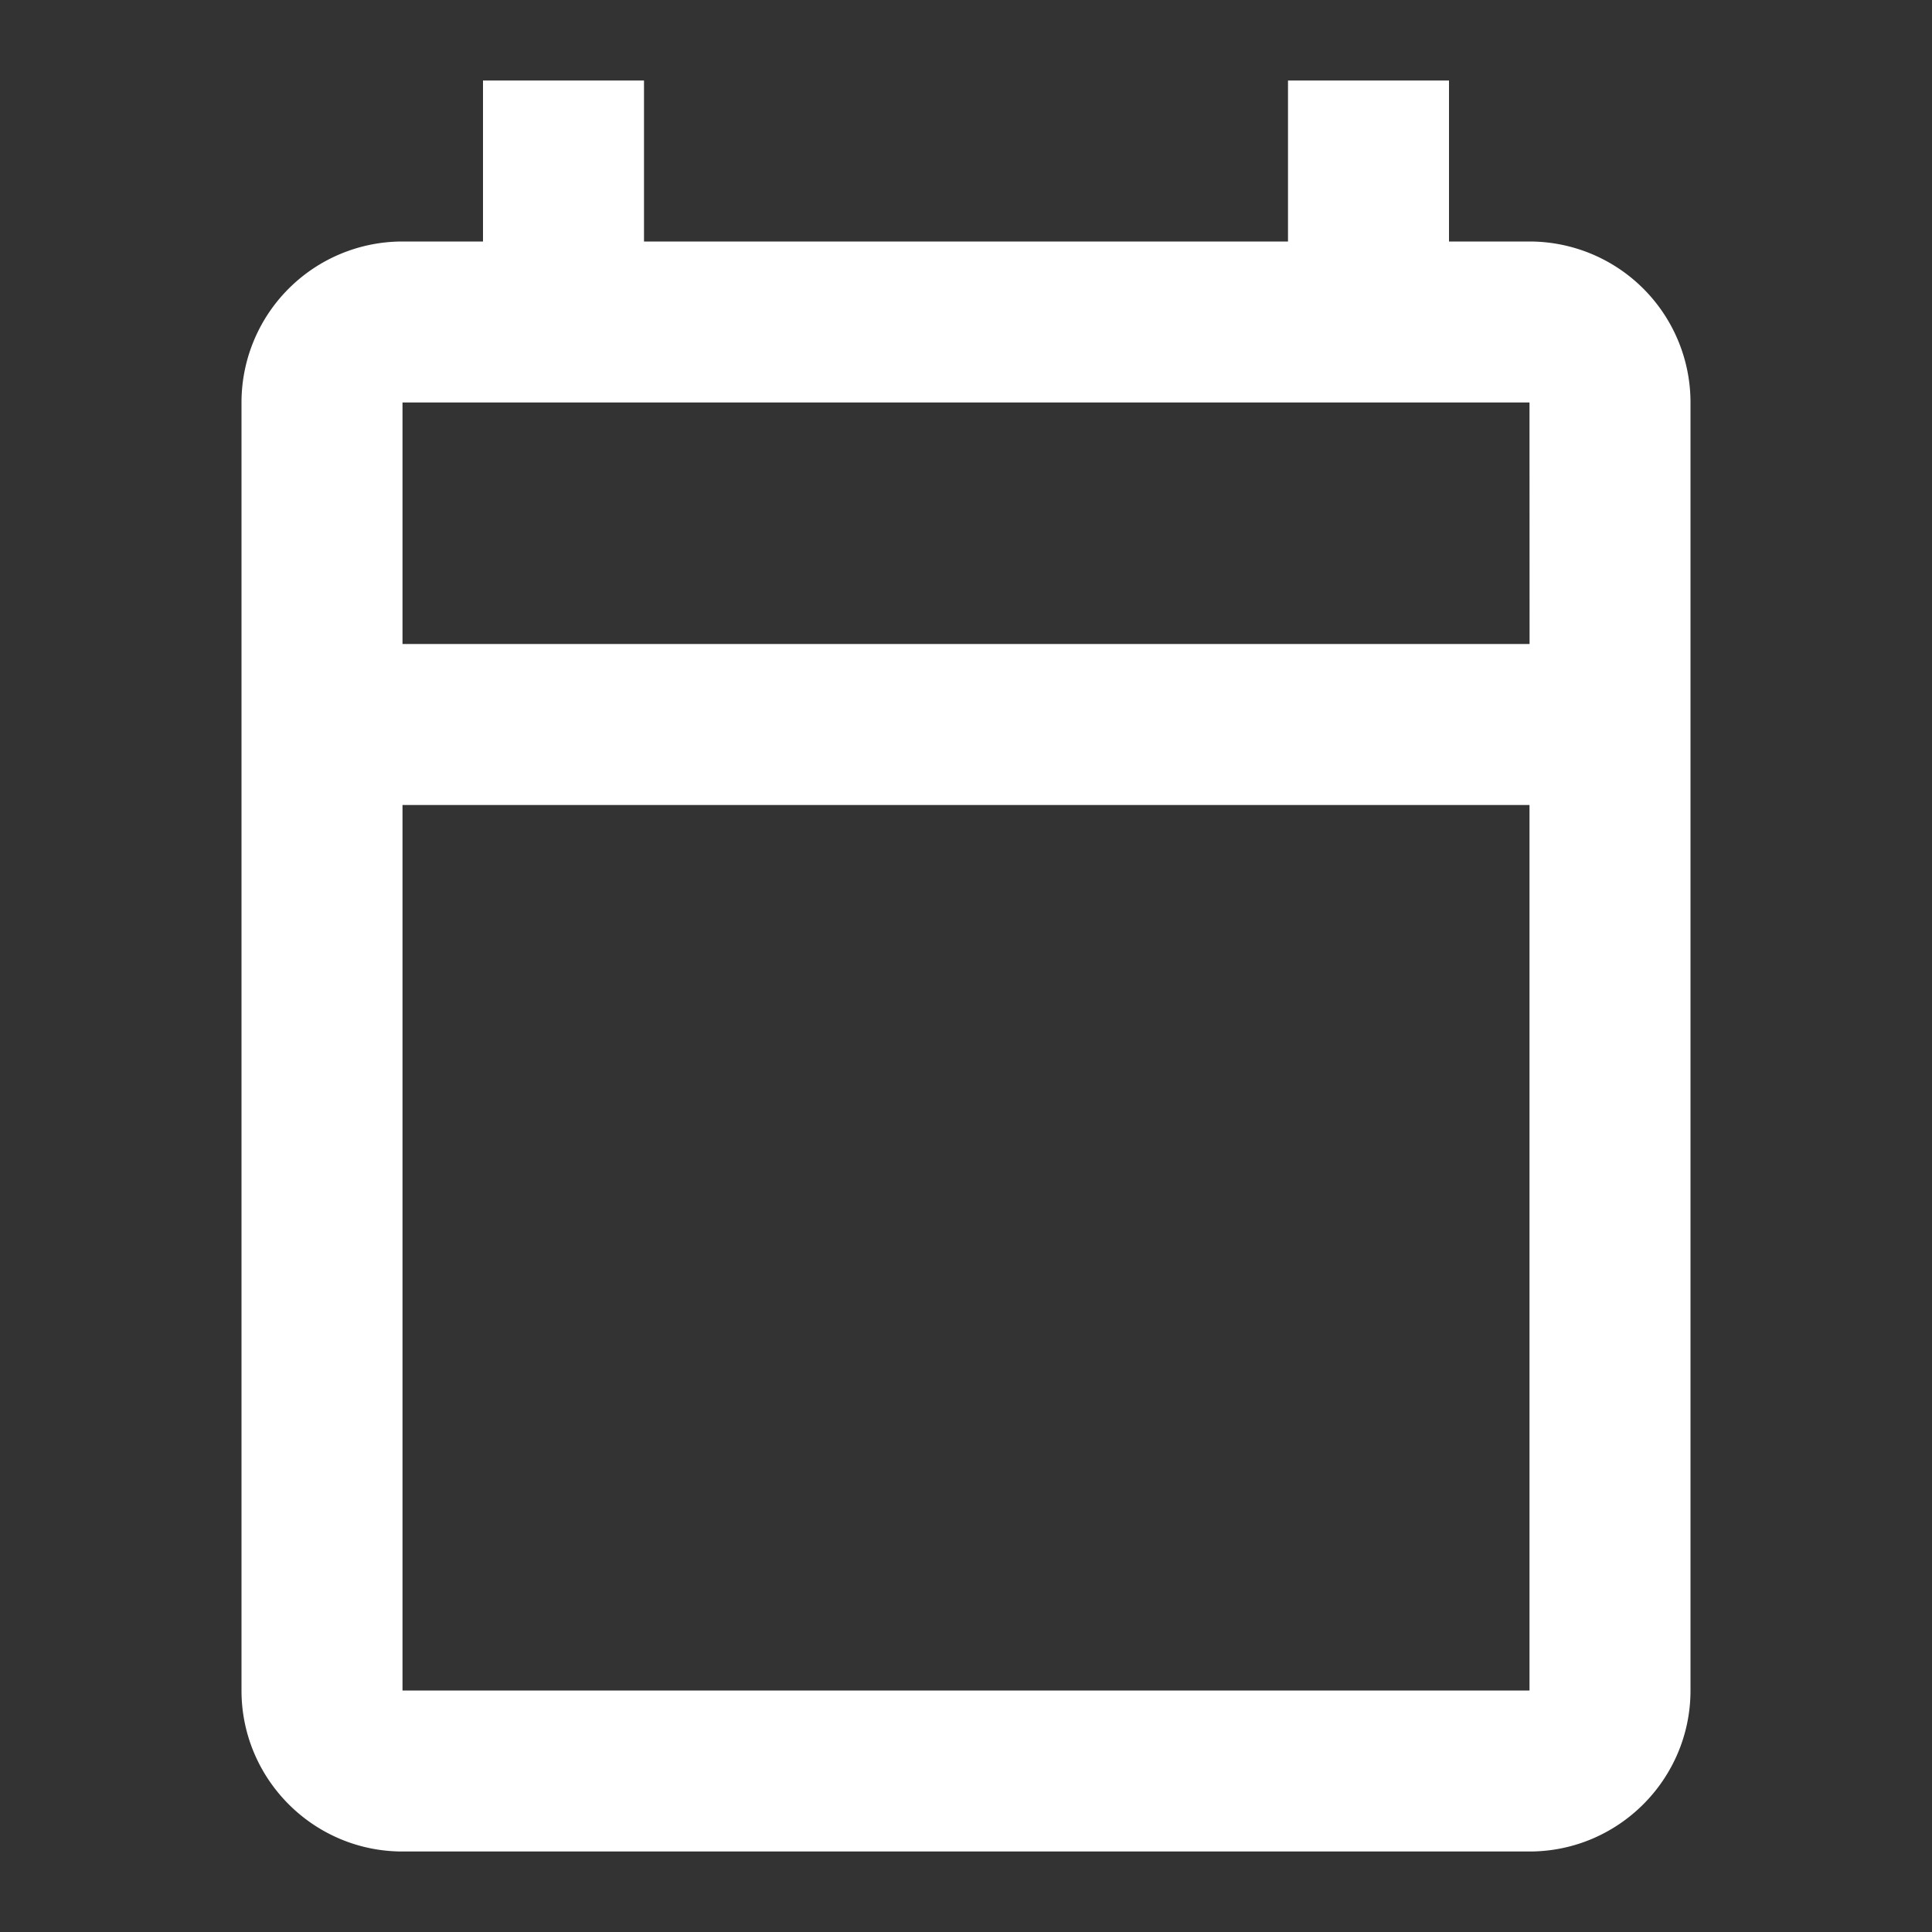 <svg xmlns="http://www.w3.org/2000/svg" width="25" height="25" viewBox="0 0 24 24">
    <rect x="0" y="0" width="24" height="24" fill="#333333" stroke="none"/>
    <path fill="#ffffff     " d="M19 3h-1V1h-2v2H8V1H6v2H5a2 2 0 0 0-2 2v16c0 1.103.897 2 2 2h14c1.103 0 2-.897 2-2V5a2 2 0 0 0-2-2zm0 18H5V10h14v11zM5 8V5h14l.001 3H5z"/>
</svg>
